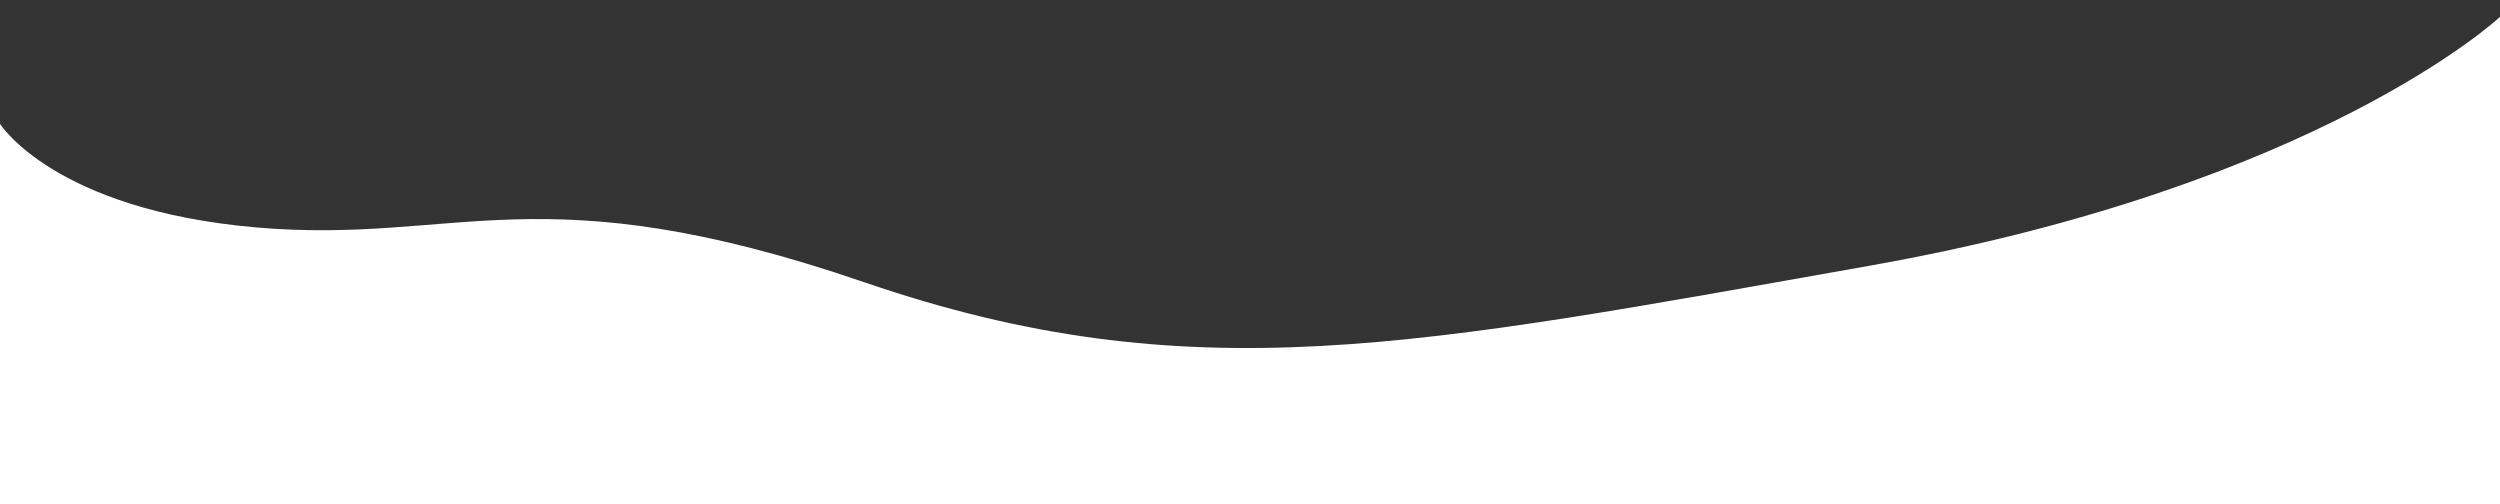 <?xml version="1.0" encoding="UTF-8"?>
<svg id="Layer_1" data-name="Layer 1" xmlns="http://www.w3.org/2000/svg" viewBox="0 0 1920 387.29">
  <rect x="0" y="0" width="1920" height="387.29" fill="#333333" stroke="none"/>
  <defs>
    <style>
      .cls-1 {
        fill: #fff;
      }
    </style>
  </defs>
  <path class="cls-1" d="M663.94,216.82c-250.88-86.1-311.84-28.65-467.23-42.16S0,95.1,0,95.1V387.29s1920,0,1920,0V12.97s-138.8,130.05-484.88,191.24-520.31,98.7-771.18,12.6Z"/>
</svg>